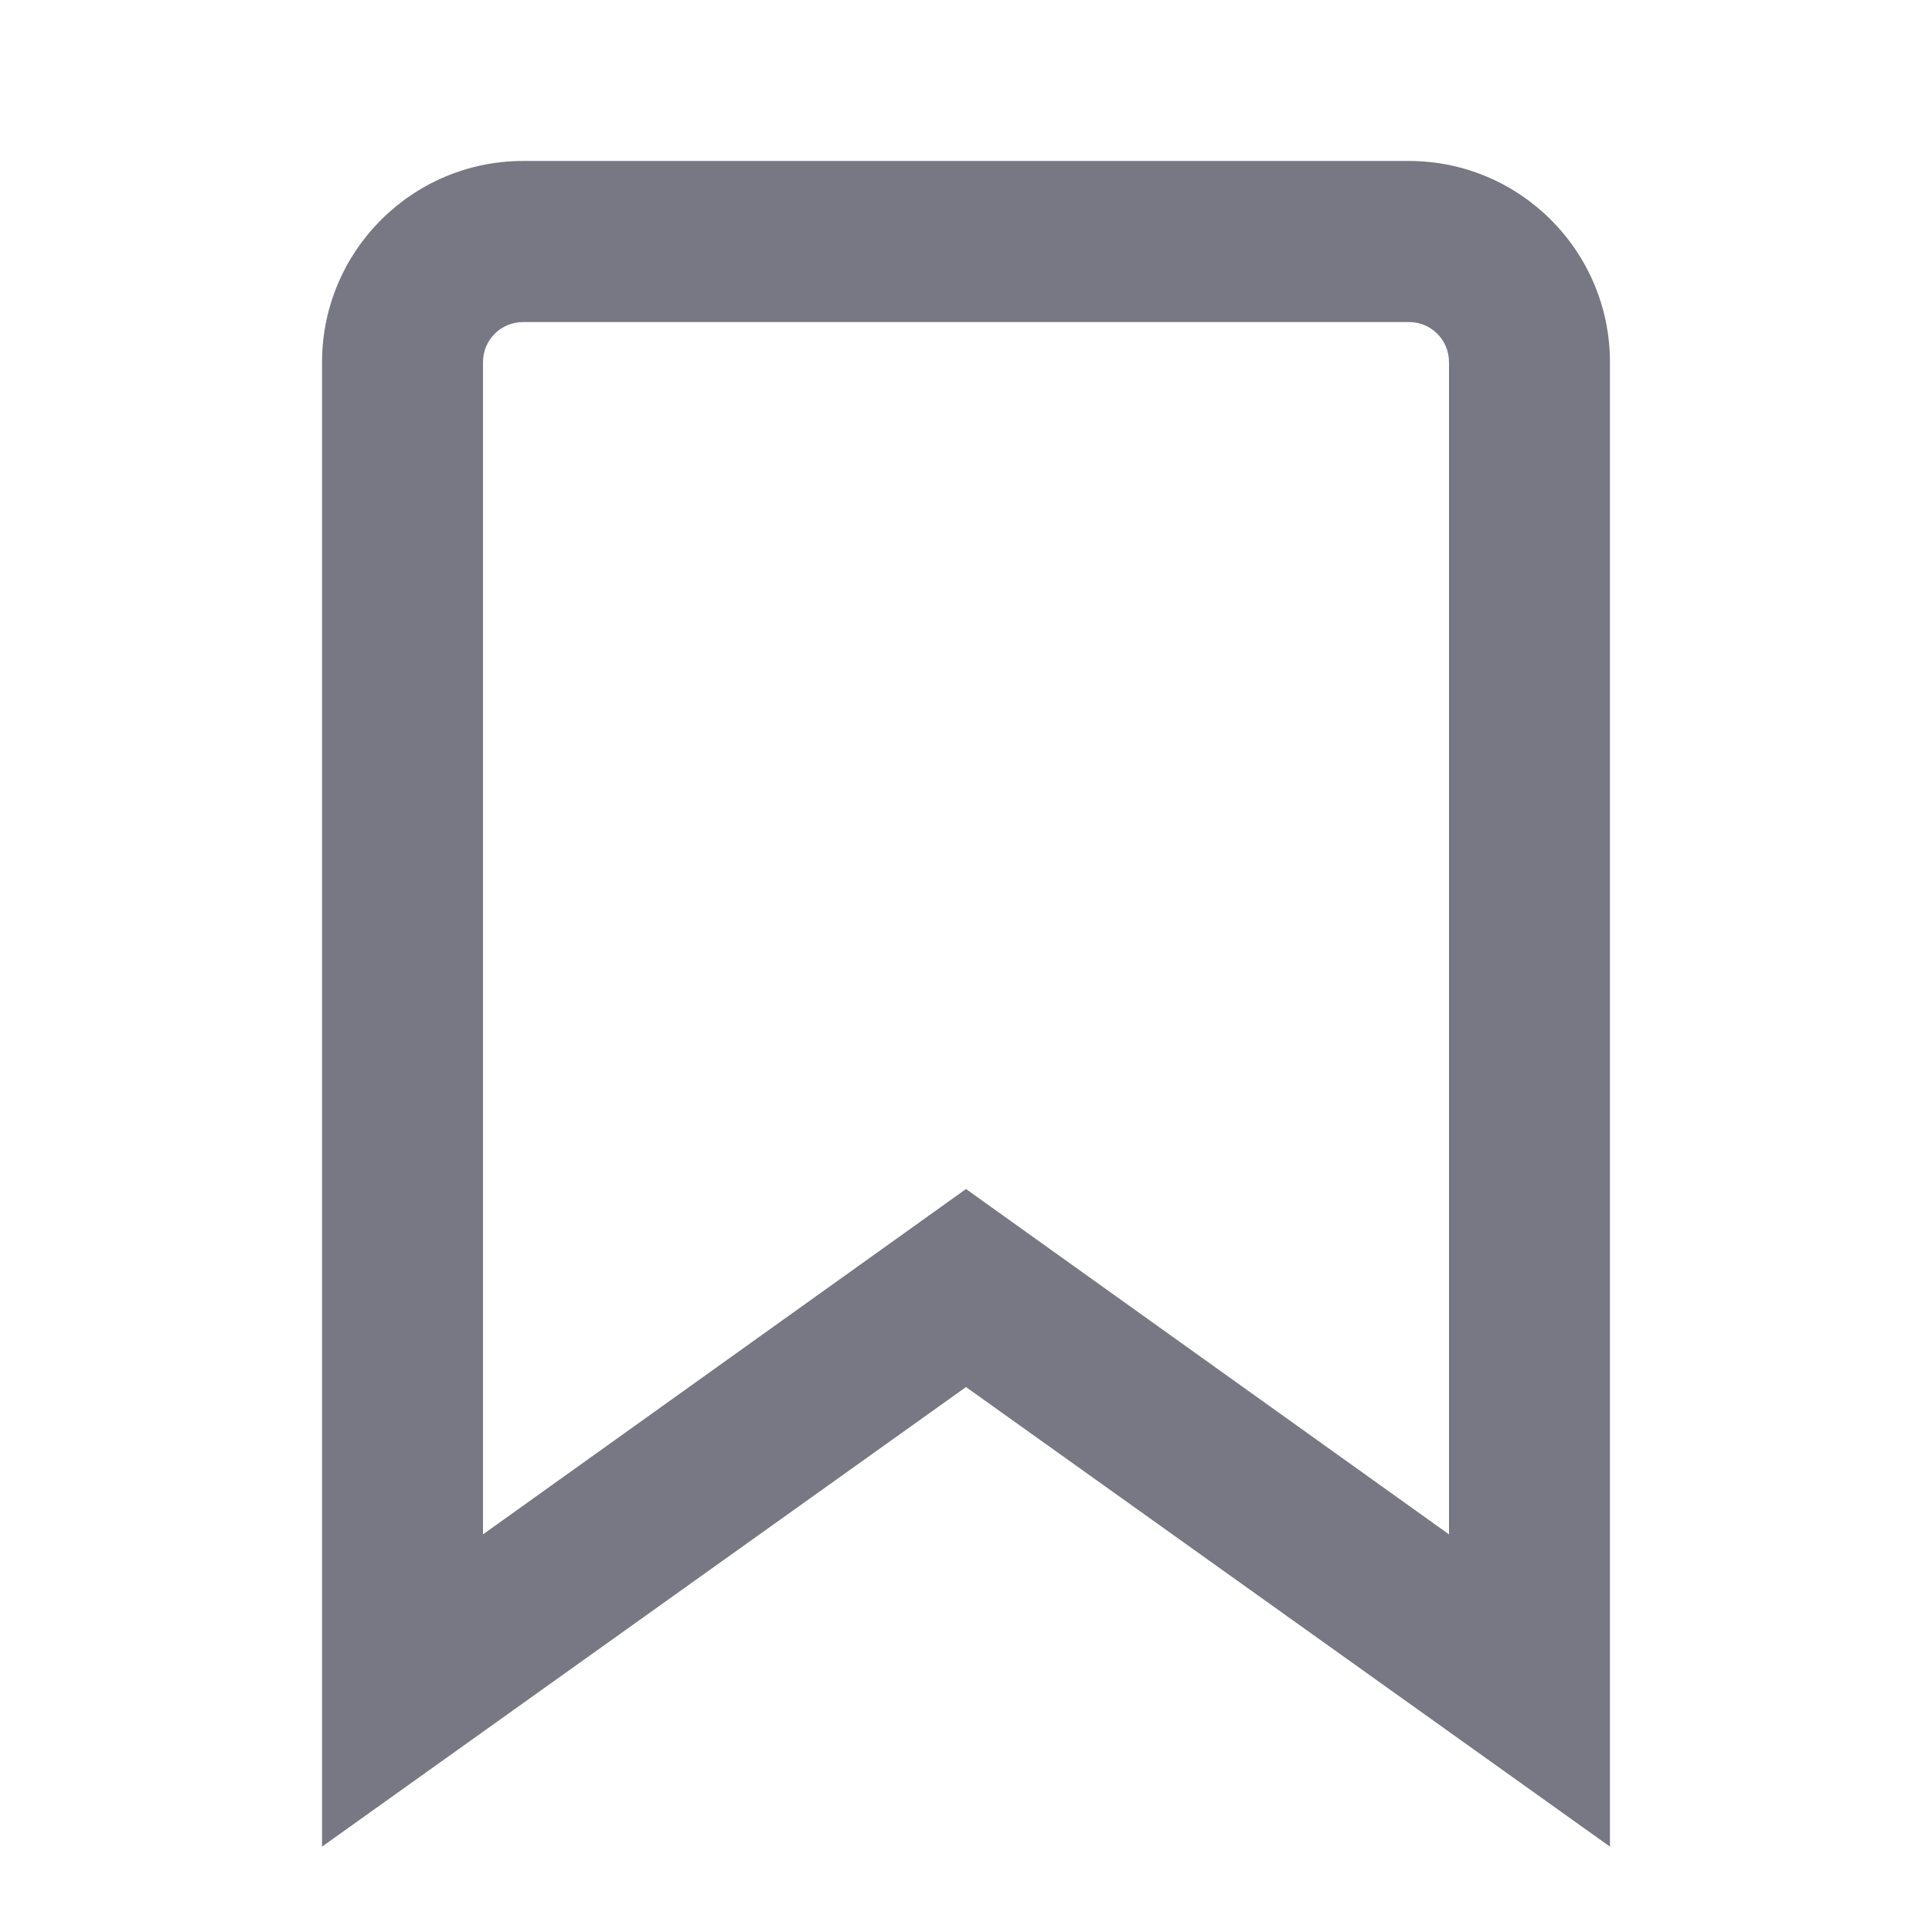 <svg width="16" height="16" viewBox="0 0 16 16" fill="none" xmlns="http://www.w3.org/2000/svg">
<g id="Frame">
<g id="Group">
<path id="Vector" d="M2.667 3C2.667 2.08 3.413 1.333 4.333 1.333H11.667C12.587 1.333 13.333 2.08 13.333 3V15.293L8 11.487L2.667 15.293V3ZM4.333 2.667C4.149 2.667 4 2.813 4 3V12.707L8 9.847L12 12.707V3C12 2.813 11.851 2.667 11.667 2.667H4.333Z" fill="#787884"/>
</g>
</g>
</svg>
